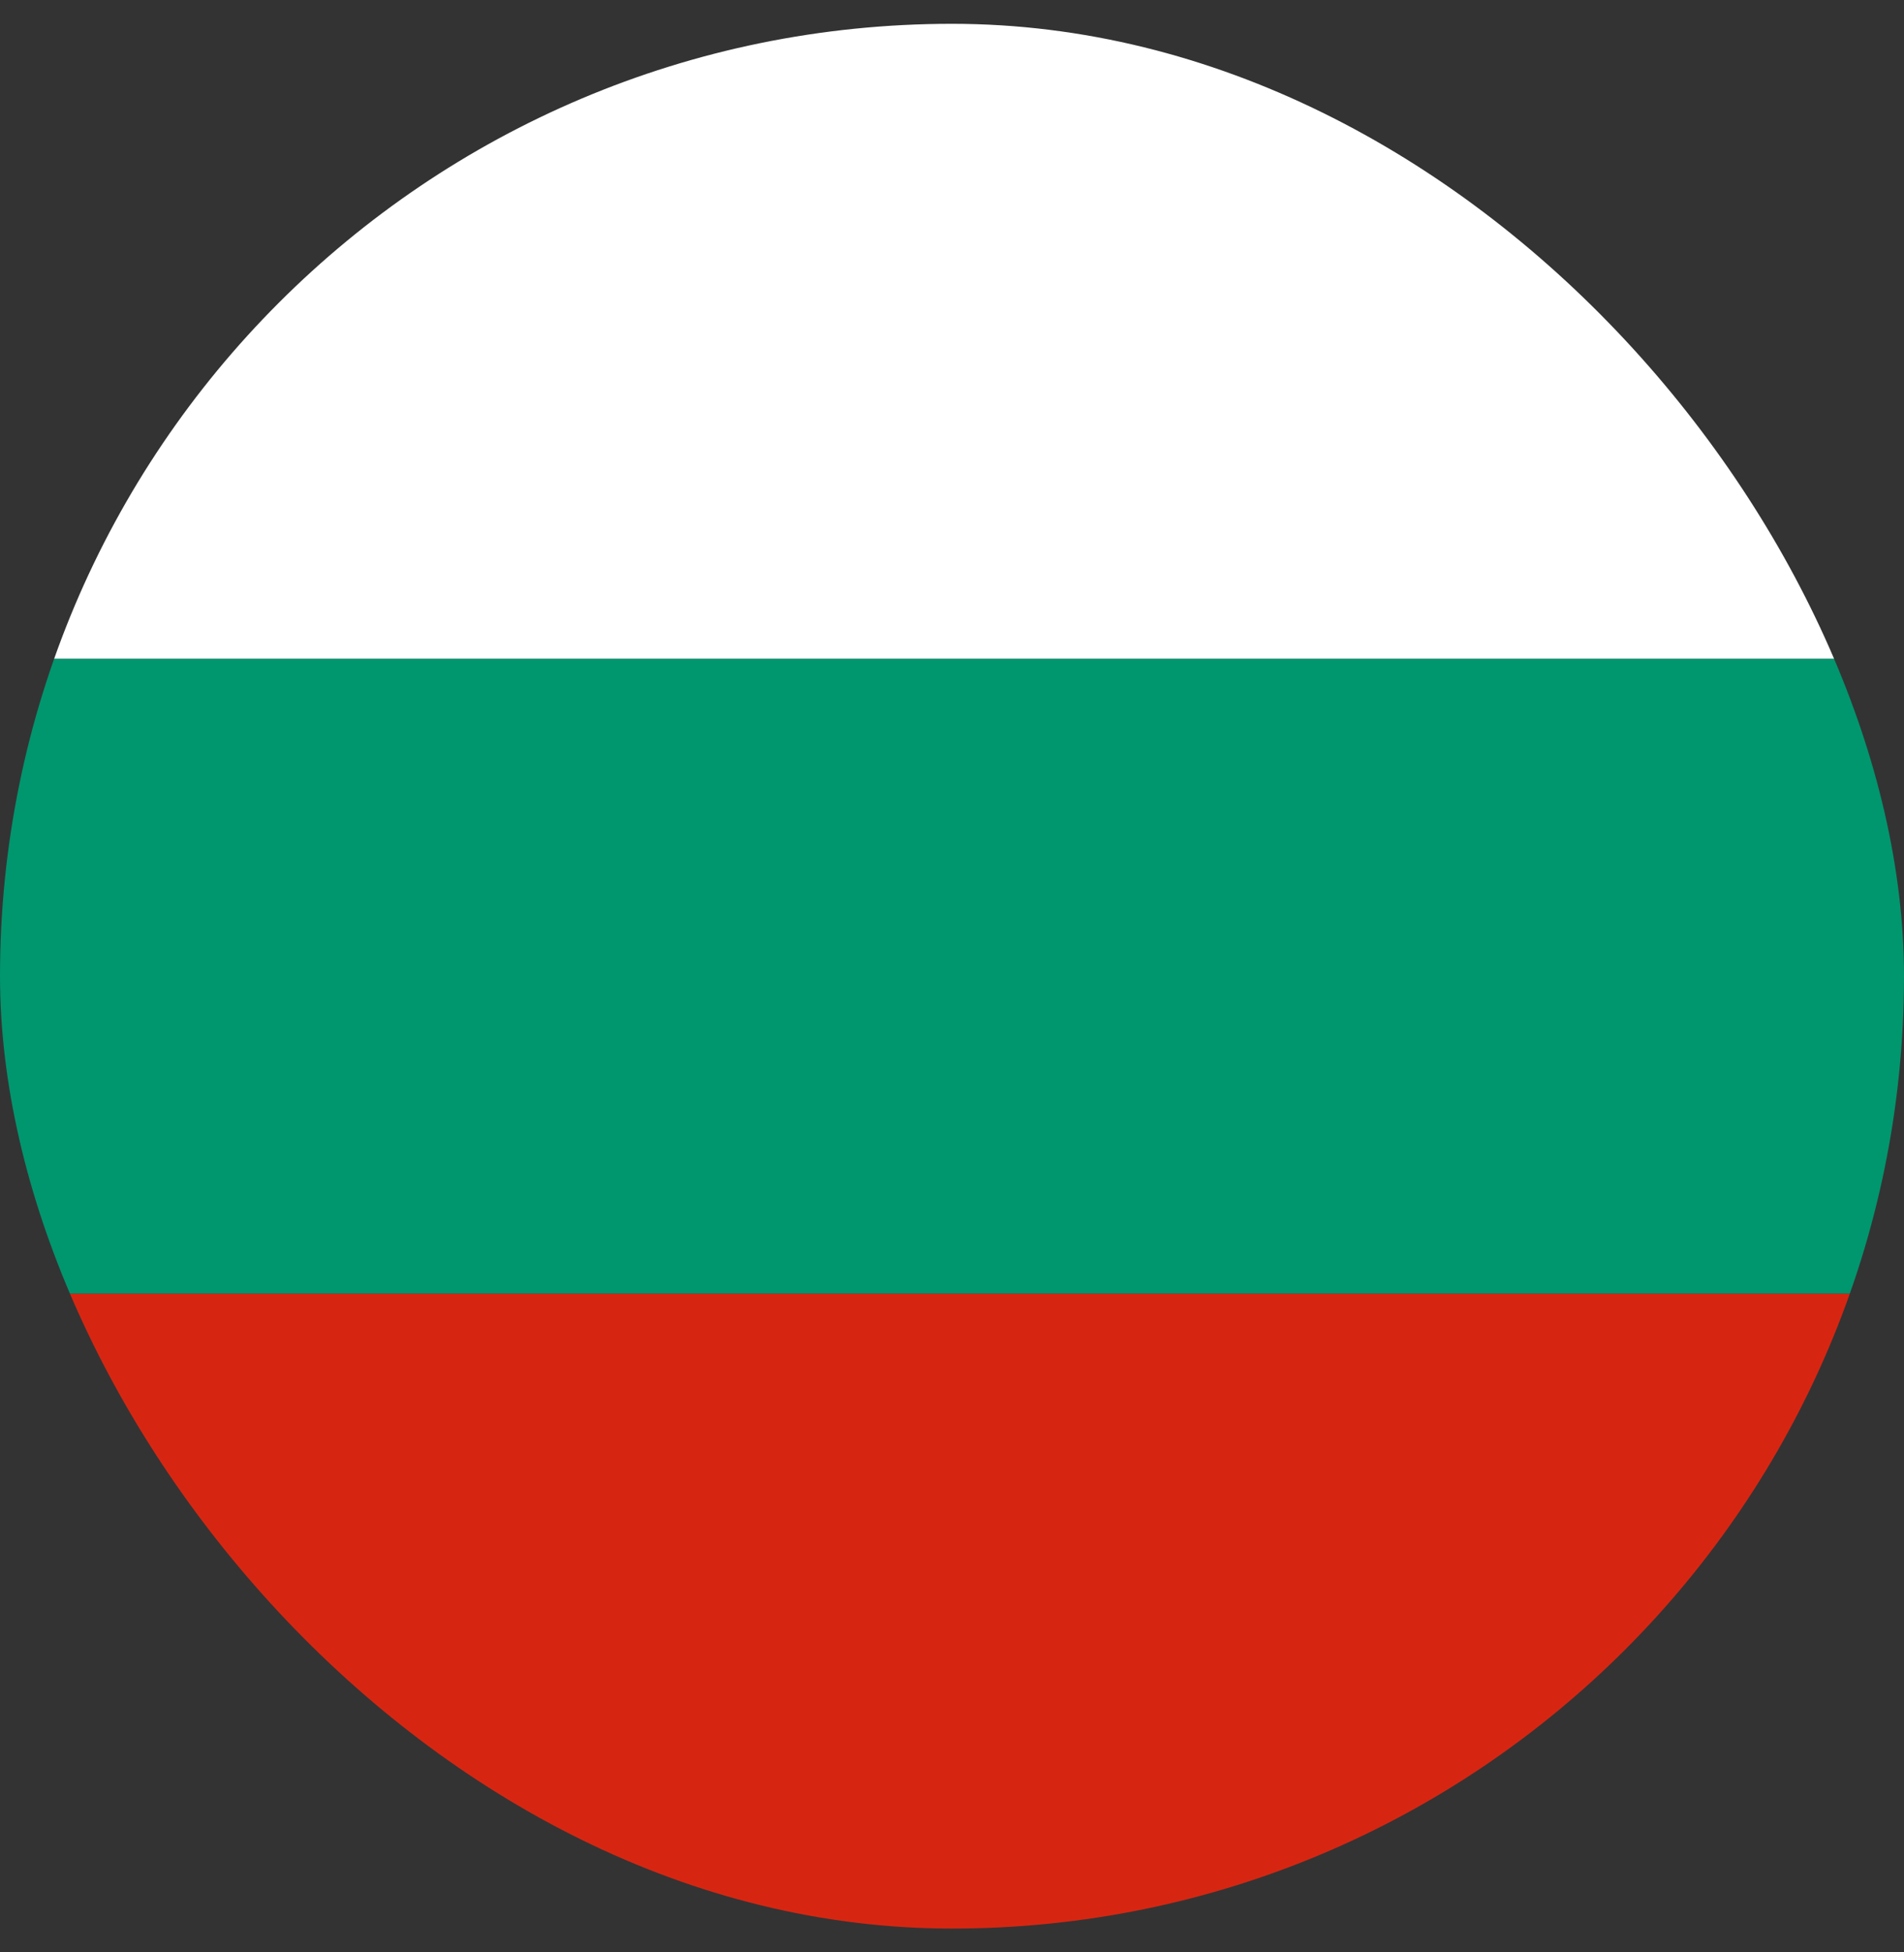 <svg xmlns="http://www.w3.org/2000/svg" width="40" height="41" fill="none"><rect width="100%" height="100%" fill="#333333" stroke="none"/><g fill-rule="evenodd" clip-path="url(#a)" clip-rule="evenodd"><path fill="#D62612" d="M0 27.164h40V40.5H0z"/><path fill="#fff" d="M0 .5h40v13.336H0z"/><path fill="#00966E" d="M0 13.836h40v13.328H0z"/></g><defs><clipPath id="a"><rect width="40" height="40" y=".5" fill="#fff" rx="20"/></clipPath></defs></svg>